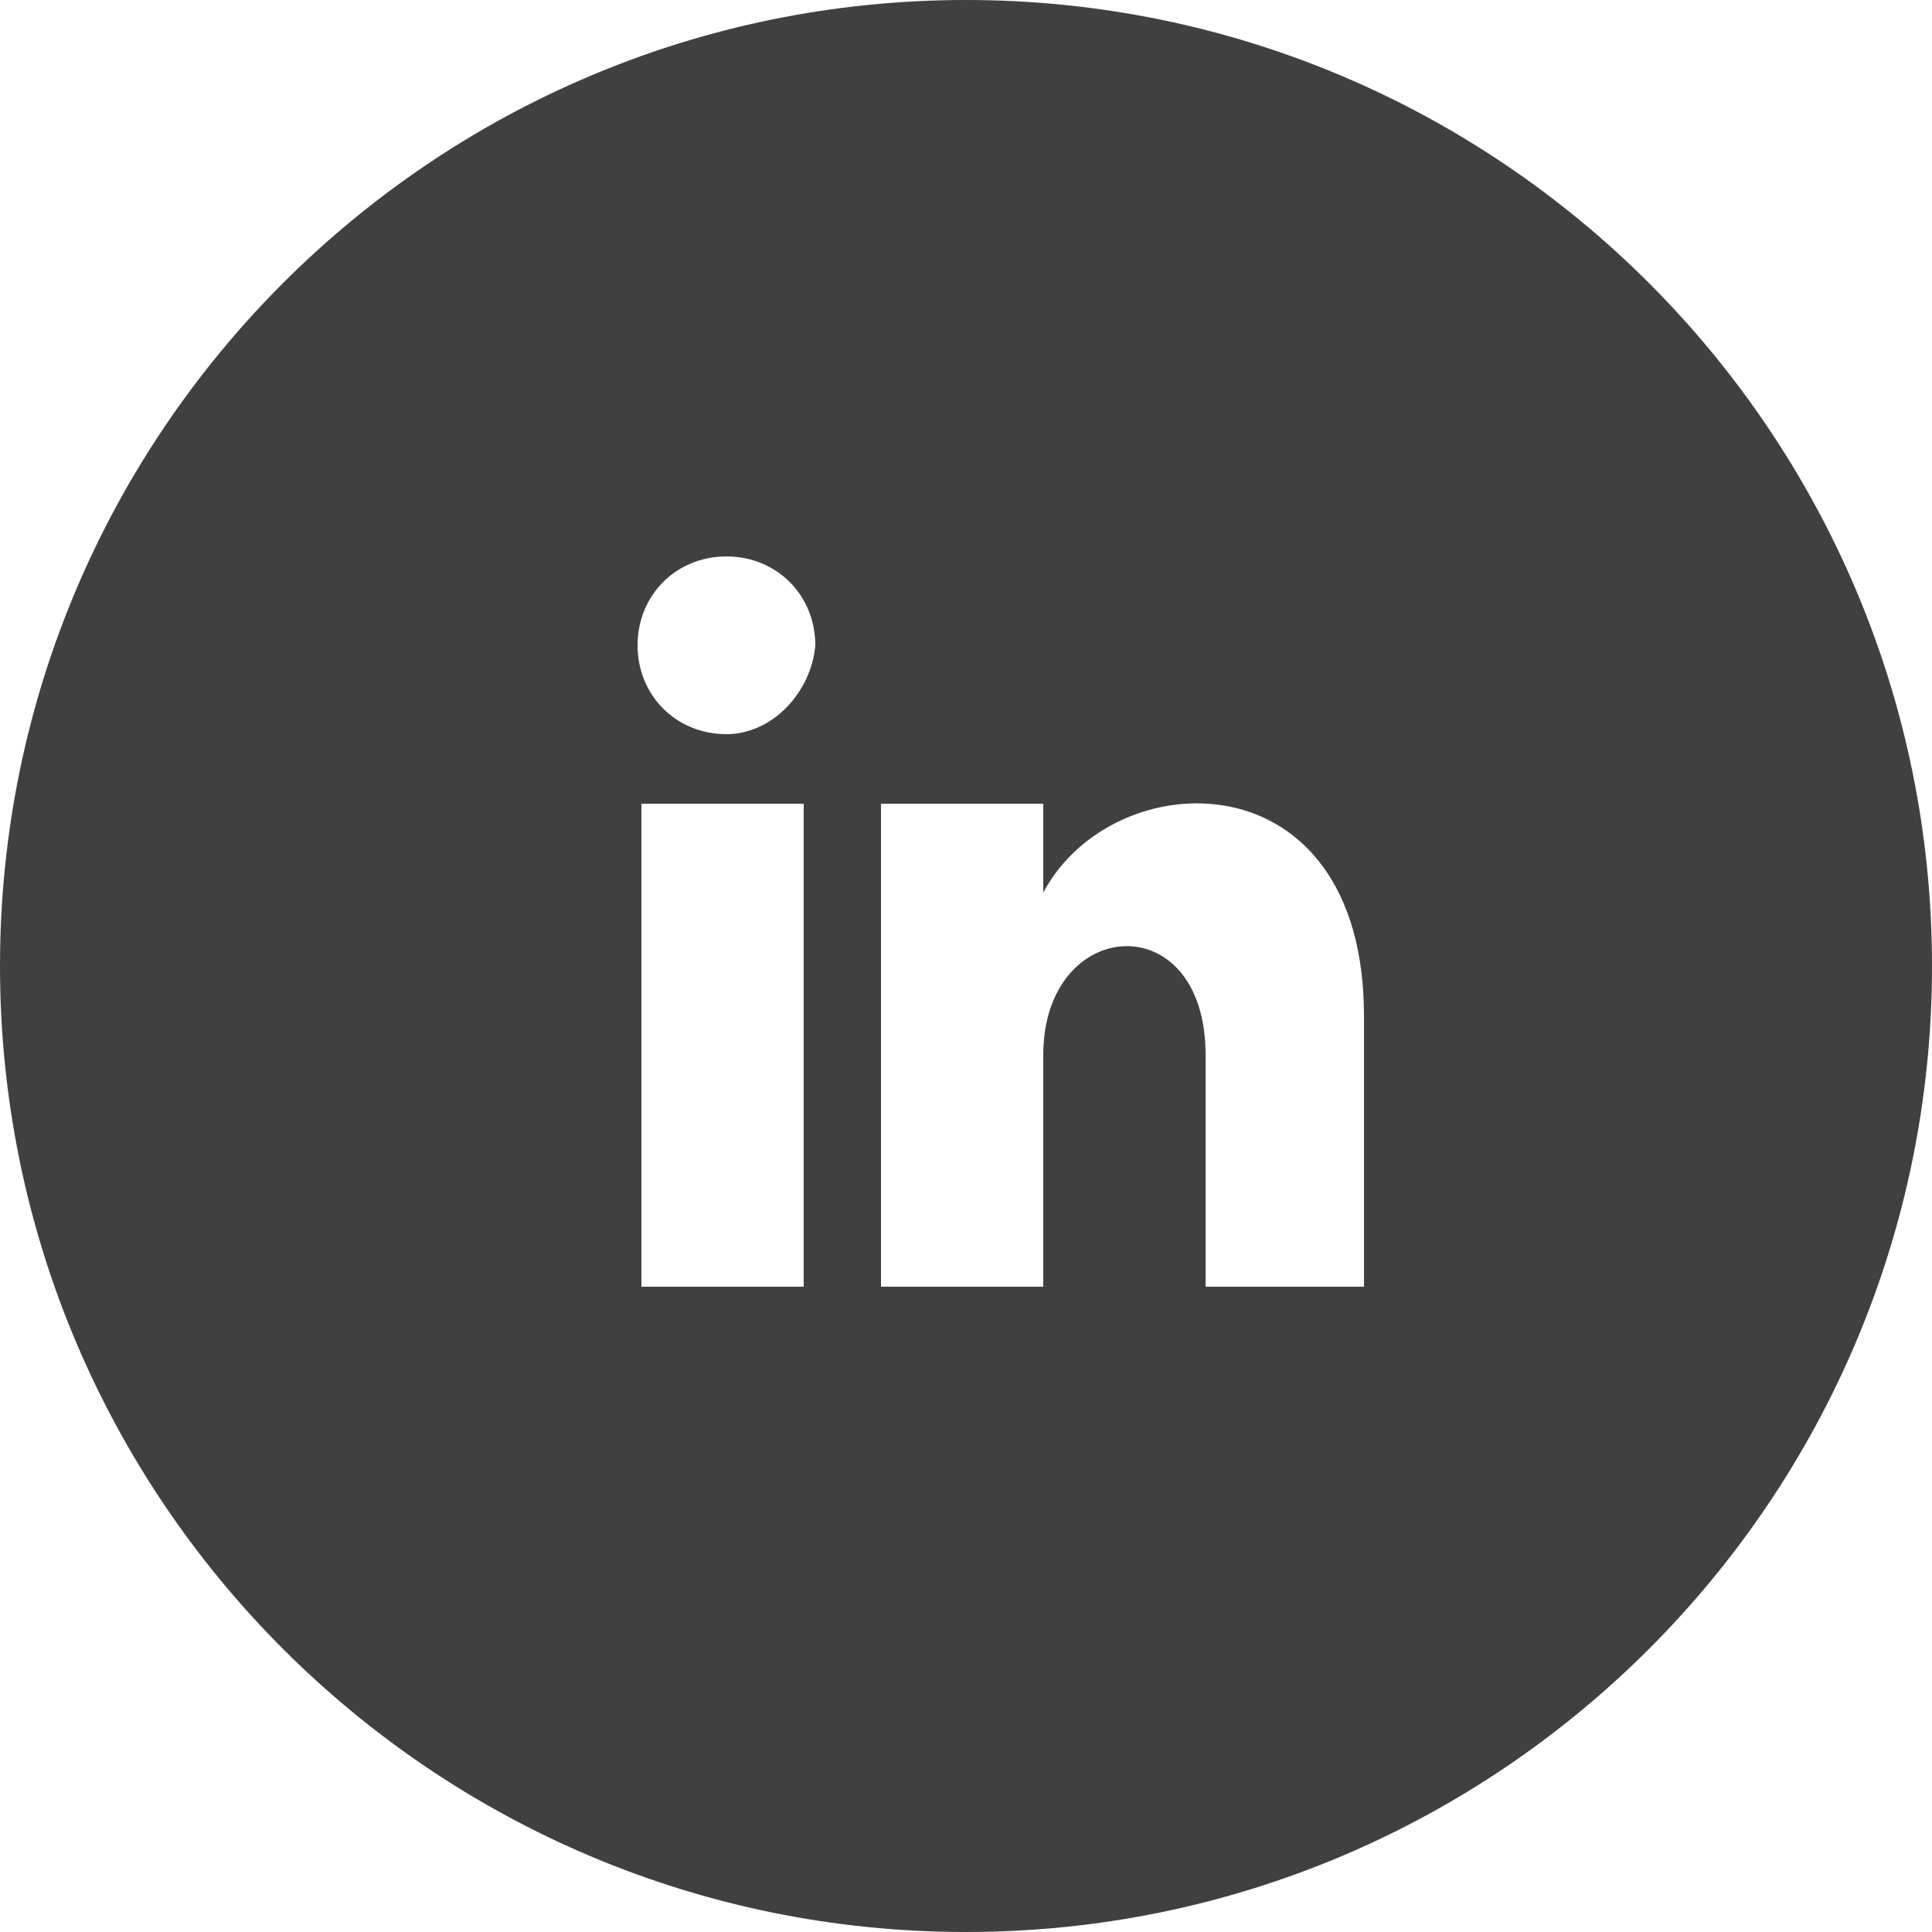 <?xml version="1.0" encoding="utf-8"?>
<!-- Generator: Adobe Illustrator 28.0.0, SVG Export Plug-In . SVG Version: 6.00 Build 0)  -->
<svg version="1.1" id="Layer_1" xmlns="http://www.w3.org/2000/svg" xmlns:xlink="http://www.w3.org/1999/xlink" x="0px" y="0px"
	 viewBox="0 0 50 50" style="enable-background:new 0 0 50 50;" xml:space="preserve">
<style type="text/css">
	.st0{fill:#404040;}
</style>
<path class="st0" d="M25,0C11.2,0,0,11.2,0,25s11.2,25,25,25s25-11.2,25-25S38.8,0,25,0z M20.8,33.3h-4.2V20.8h4.2V33.3z M18.8,19
	c-1.3,0-2.3-1-2.3-2.3c0-1.3,1-2.3,2.3-2.3s2.3,1,2.3,2.3C21,17.9,20,19,18.8,19z M35.4,33.3h-4.2v-6c0-3.9-4.2-3.6-4.2,0v6h-4.2
	V20.8h4.2v2.3c1.8-3.4,8.3-3.6,8.3,3.2V33.3z"/>
</svg>
